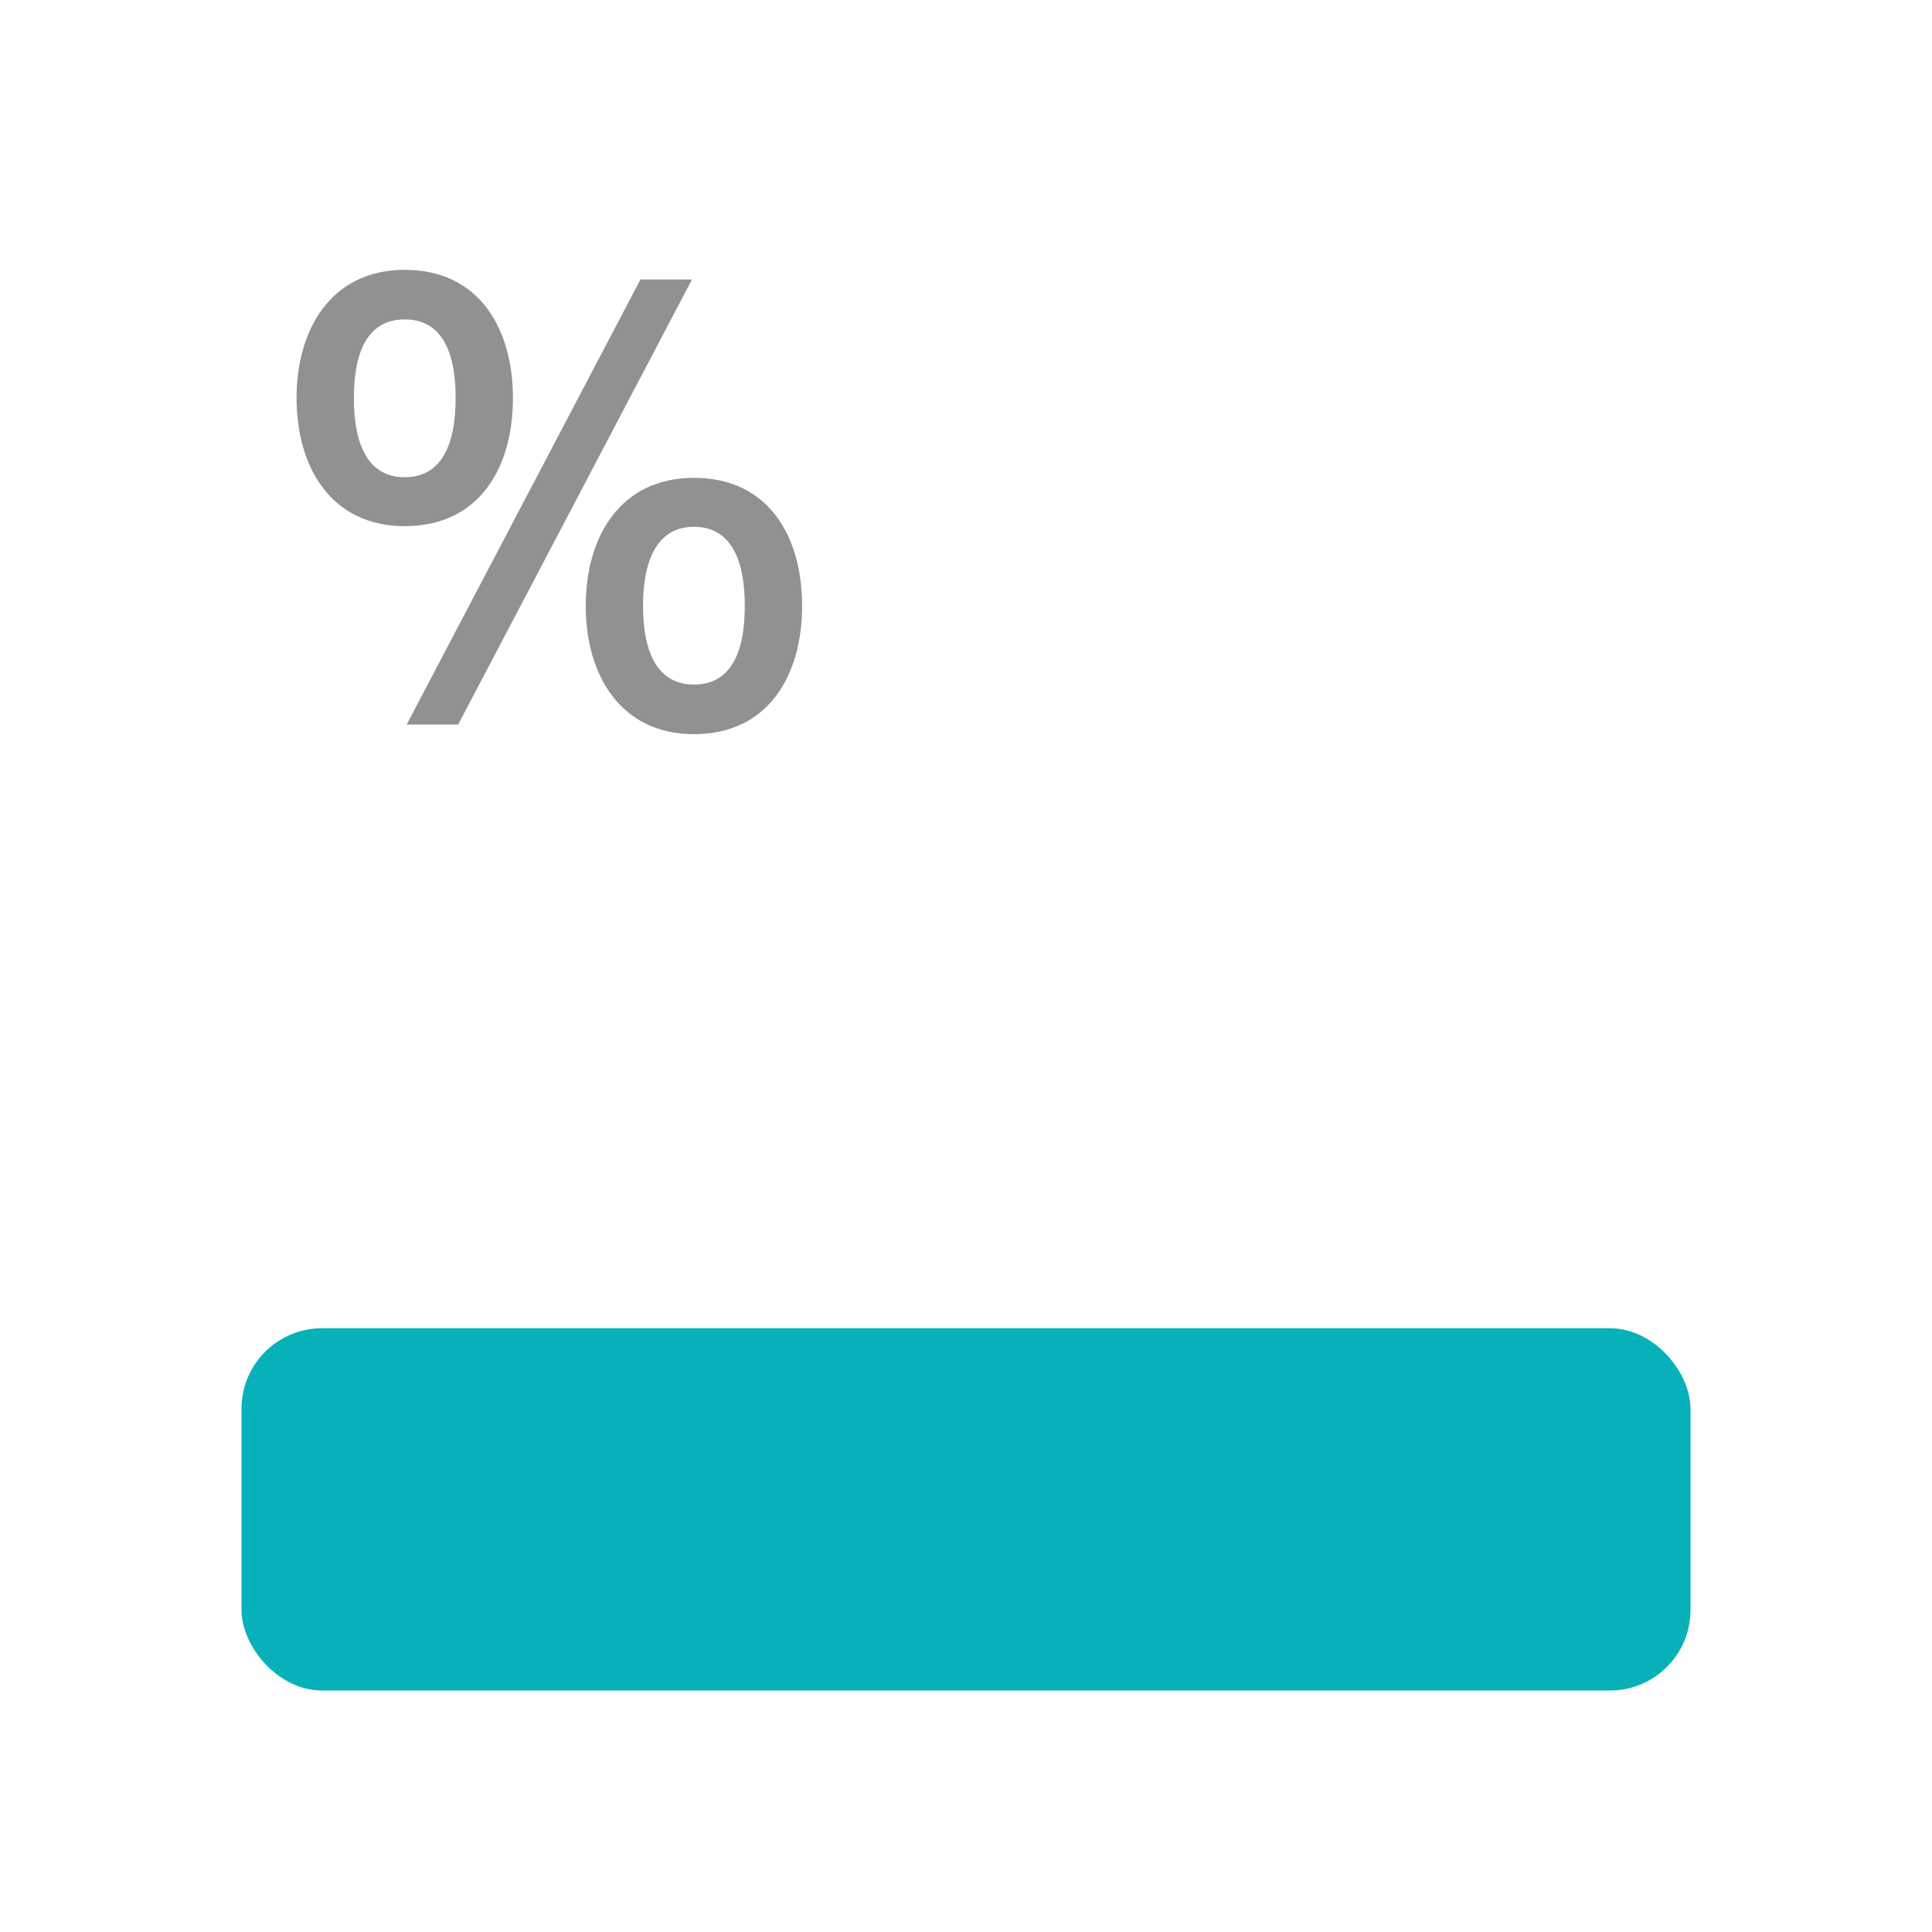 <?xml version="1.0" encoding="UTF-8"?>
<svg width="48px" height="48px" viewBox="0 0 48 48" version="1.1" xmlns="http://www.w3.org/2000/svg" xmlns:xlink="http://www.w3.org/1999/xlink">
    <title>Aflossingsvrije-hypotheek</title>
    <g id="Aflossingsvrije-hypotheek" stroke="none" fill="none" fill-rule="evenodd" stroke-width="1">
        <g id="Group">
            <rect id="Rectangle" fill="#06B1BA" fill-rule="nonzero" x="6" y="33" width="36" height="9" rx="2"></rect>
            <path d="M10.056,13.072 C11.912,13.072 12.744,11.616 12.744,9.888 C12.744,8.176 11.912,6.704 10.056,6.704 C8.232,6.704 7.368,8.176 7.368,9.888 C7.368,11.616 8.232,13.072 10.056,13.072 Z M17.192,6.944 L15.912,6.944 L10.104,18 L11.384,18 L17.192,6.944 Z M10.056,11.856 C9.176,11.856 8.792,11.104 8.792,9.888 C8.792,8.672 9.176,7.936 10.056,7.936 C10.936,7.936 11.32,8.672 11.32,9.888 C11.32,11.104 10.936,11.856 10.056,11.856 Z M17.24,18.24 C19.096,18.24 19.928,16.768 19.928,15.056 C19.928,13.328 19.096,11.872 17.24,11.872 C15.416,11.872 14.552,13.328 14.552,15.056 C14.552,16.768 15.416,18.24 17.24,18.24 Z M17.24,17.008 C16.376,17.008 15.976,16.272 15.976,15.056 C15.976,13.84 16.376,13.088 17.24,13.088 C18.12,13.088 18.504,13.84 18.504,15.056 C18.504,16.272 18.12,17.008 17.24,17.008 Z" id="Shape" fill="#919191" fill-rule="nonzero"></path>
        </g>
    </g>
</svg>